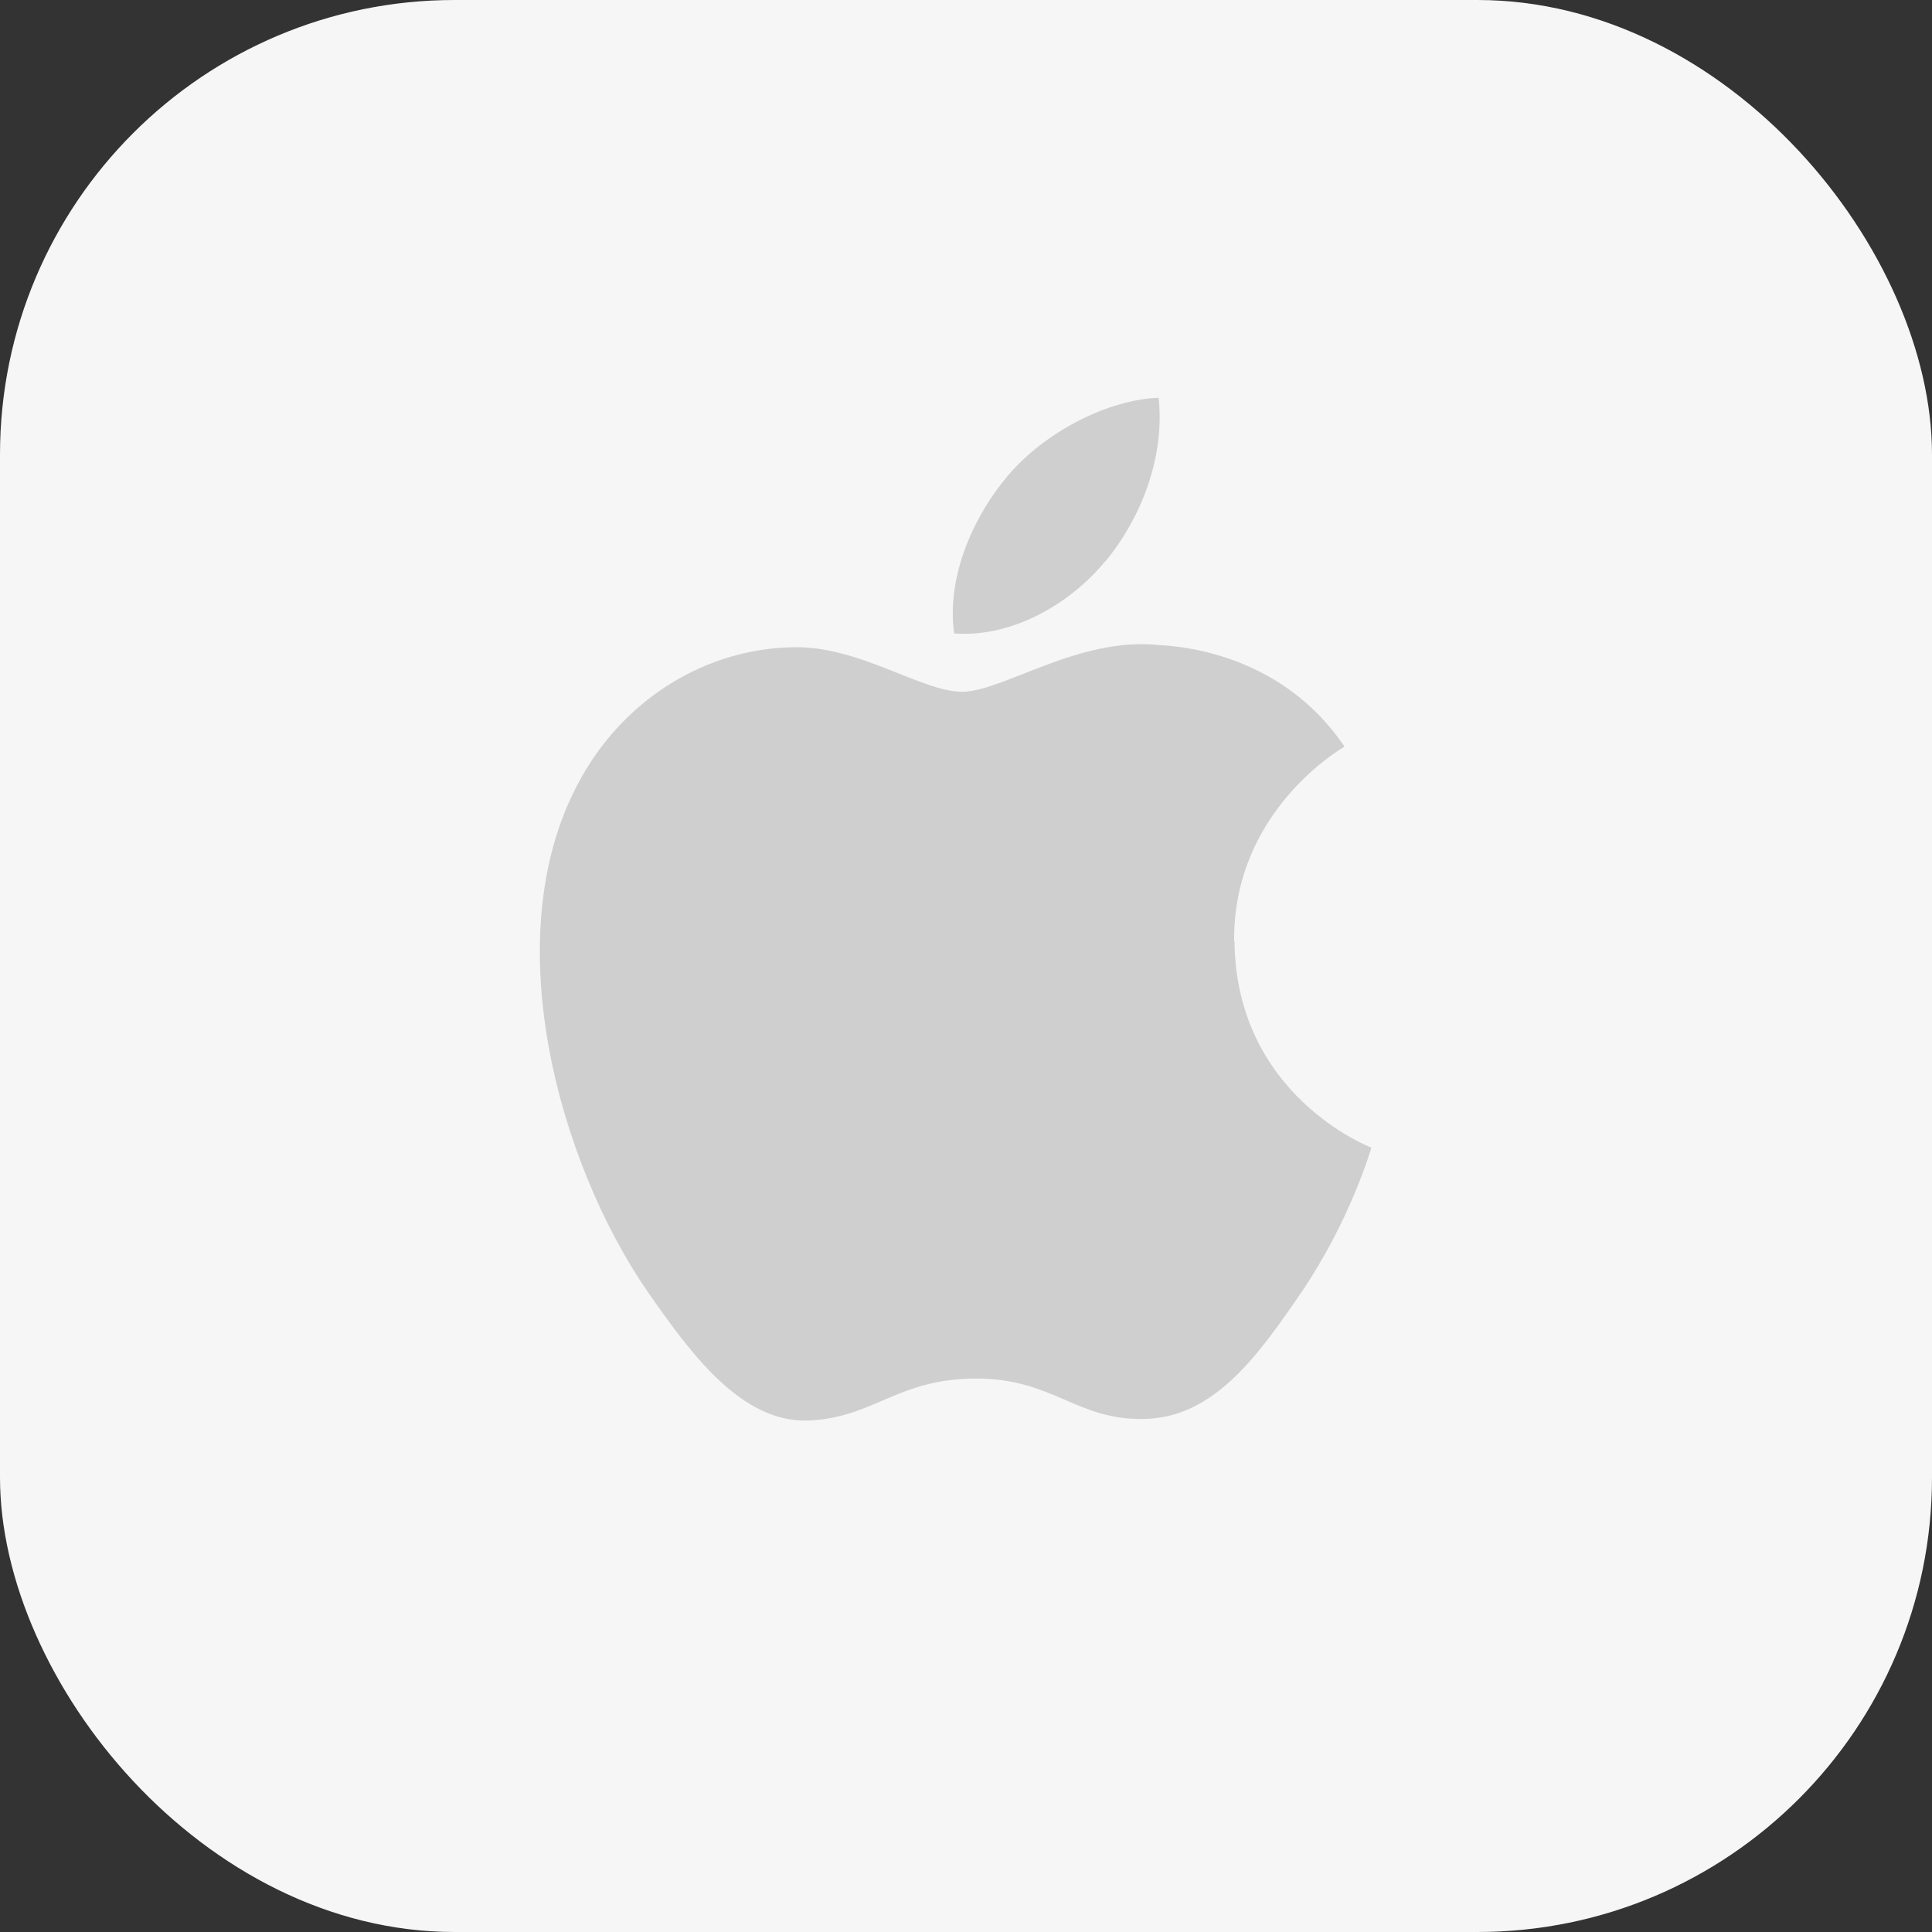 <svg width="34" height="34" viewBox="0 0 34 34" fill="none" xmlns="http://www.w3.org/2000/svg">
<rect x="0" y="0" width="34" height="34" fill="#333333" stroke="none"/>
<rect width="34" height="34" rx="8" fill="#F6F6F6"/>
<path fill-rule="evenodd" clip-rule="evenodd" d="M21.719 16.564C21.697 14.29 23.578 13.19 23.662 13.139C22.609 11.587 20.964 11.378 20.373 11.35C18.976 11.209 17.641 12.174 16.931 12.174C16.222 12.174 15.123 11.367 13.969 11.39C12.442 11.412 11.034 12.275 10.251 13.647C8.669 16.4 9.846 20.479 11.389 22.719C12.144 23.808 13.045 25.044 14.228 24.999C15.366 24.954 15.799 24.26 17.174 24.26C18.548 24.26 18.937 24.999 20.142 24.971C21.364 24.948 22.142 23.853 22.891 22.759C23.758 21.489 24.113 20.259 24.135 20.197C24.107 20.186 21.747 19.277 21.725 16.558L21.719 16.564Z" fill="#CFCFCF"/>
<path fill-rule="evenodd" clip-rule="evenodd" d="M19.455 9.878C20.08 9.116 20.502 8.055 20.39 7C19.489 7.034 18.39 7.604 17.742 8.365C17.162 9.043 16.65 10.114 16.791 11.147C17.799 11.226 18.83 10.634 19.455 9.872V9.878Z" fill="#CFCFCF"/>
</svg>
